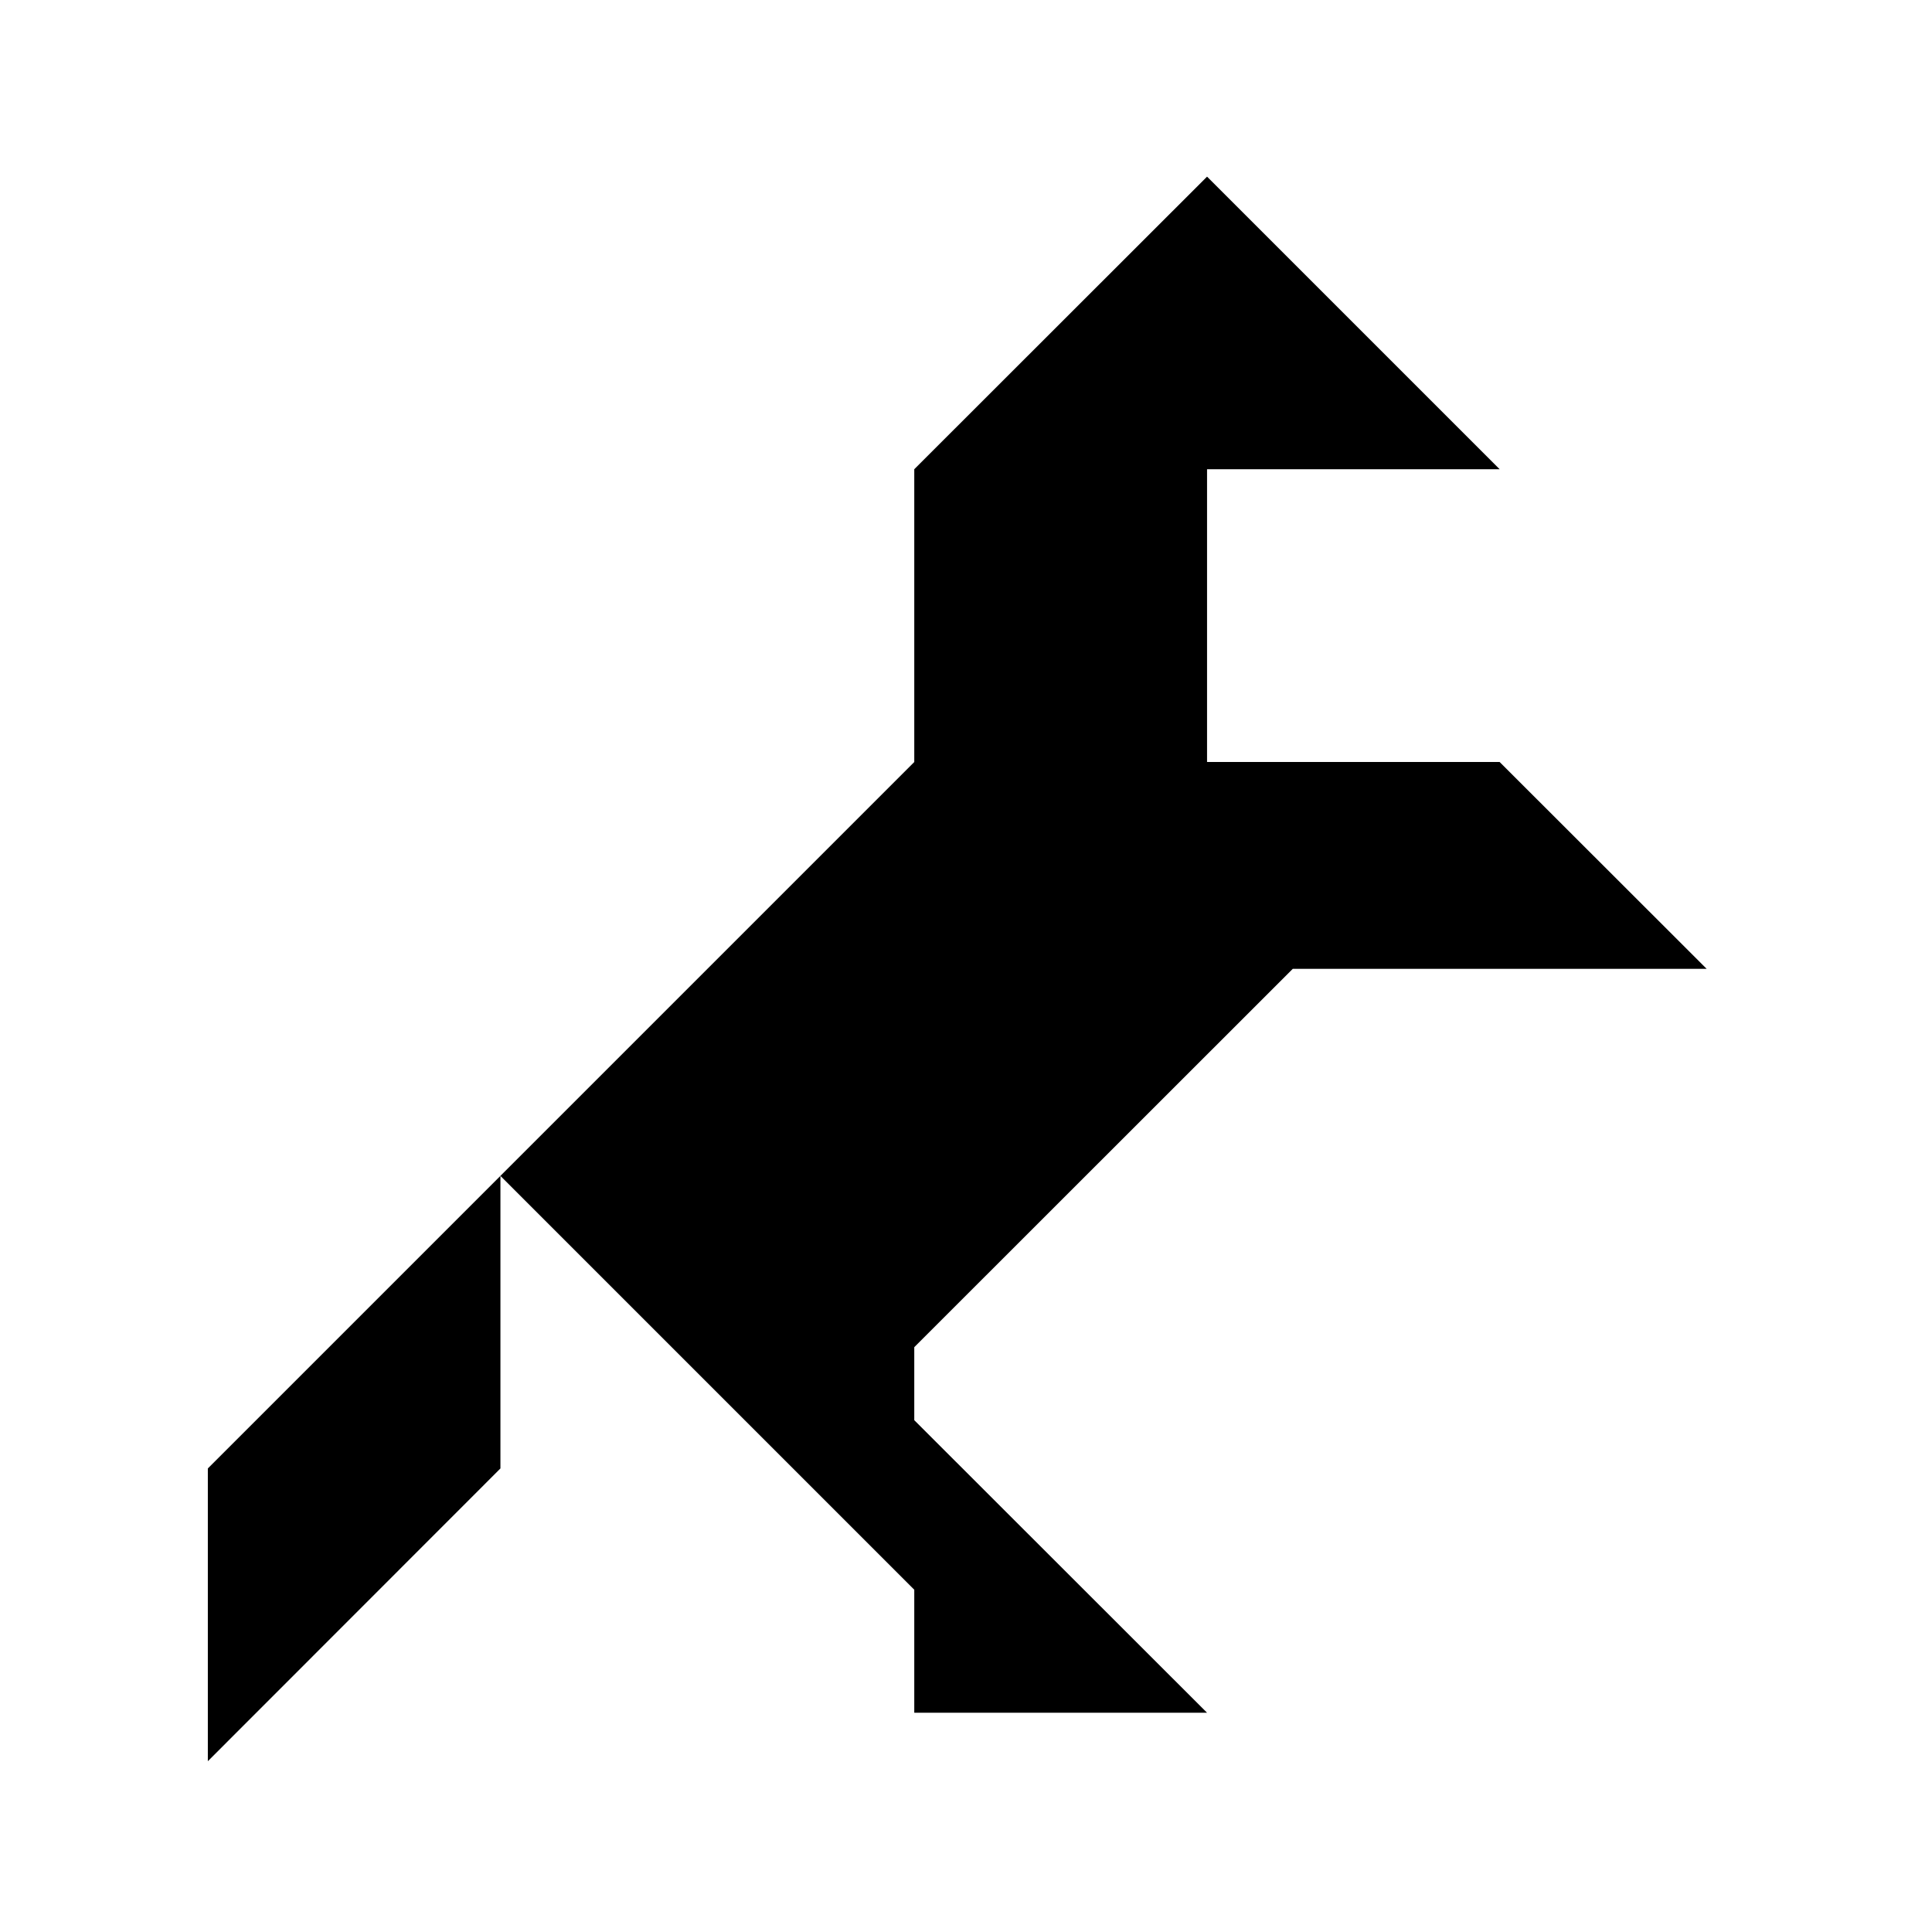 <?xml version="1.0" encoding="UTF-8"?>
<!-- Uploaded to: ICON Repo, www.iconrepo.com, Generator: ICON Repo Mixer Tools -->
<svg fill="#000000" width="800px" height="800px" version="1.1" viewBox="144 144 512 512" xmlns="http://www.w3.org/2000/svg">
 <g>
  <path d="m486.6 400.75h109.68l-54.863-54.812h-77.535v-77.59h77.535l-77.535-77.535-77.59 77.535v77.59l-109.68 109.68 109.68 109.68v32.598h77.59l-77.59-77.535v-19.348z"/>
  <path d="m199.08 610.74 77.539-77.586v-77.539l-77.539 77.539z"/>
 </g>
</svg>
